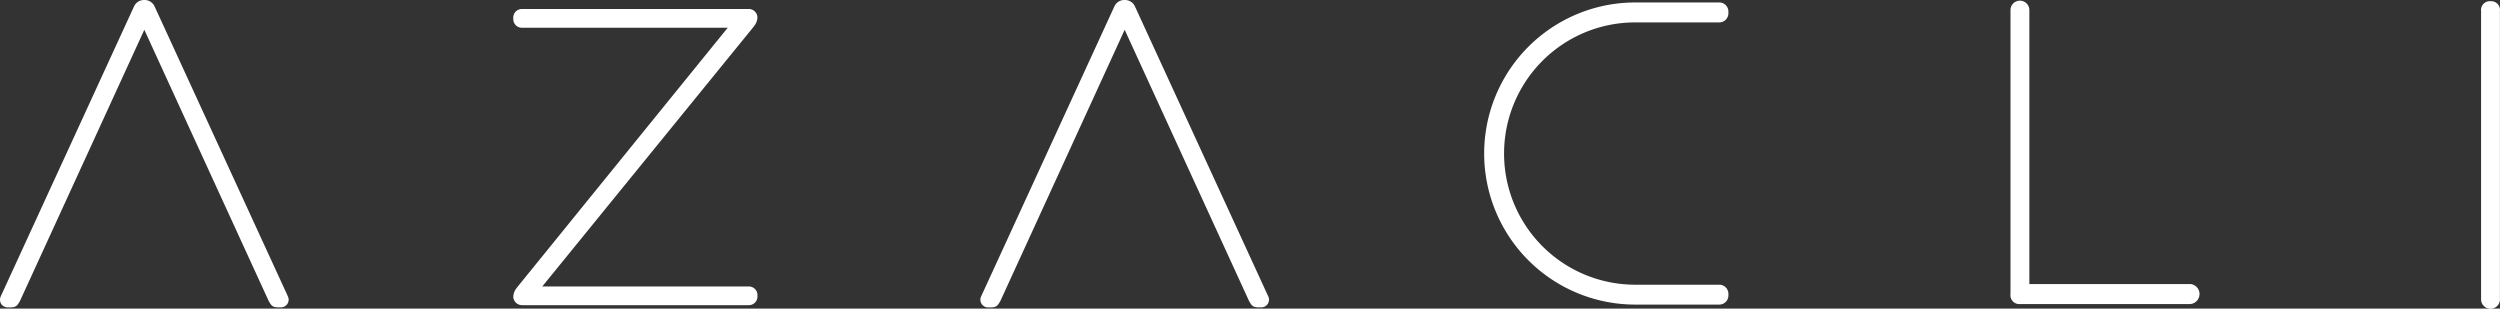 <svg xmlns="http://www.w3.org/2000/svg" width="176.26" height="21.759" viewBox="0 0 176.26 21.759"><rect x="0" y="0" width="176.26" height="21.759" fill="#333333" stroke="none"/><path d="M368.346,20.134H357.009V.846a.665.665,0,1,0-1.329,0v20a.623.623,0,0,0,.664.7h12a.709.709,0,0,0,0-1.415" transform="translate(-213.932 -0.108)" fill="#fff"/><path d="M439.6.147a.623.623,0,0,0-.665.7V21.121a.666.666,0,1,0,1.329,0V.848a.623.623,0,0,0-.664-.7" transform="translate(-264.009 -0.063)" fill="#fff"/><path d="M91.462,22.229h15.949a.607.607,0,0,0,.606-.607v-.108a.607.607,0,0,0-.606-.606H92.847l0,0L107.763,2.58l.034-.049a1.033,1.033,0,0,0,.22-.584.615.615,0,0,0-.66-.6H91.408a.607.607,0,0,0-.606.607v.108a.607.607,0,0,0,.606.607h14.513l0,0L91.055,20.993l-.033.049a1.034,1.034,0,0,0-.22.584.615.615,0,0,0,.66.6" transform="translate(-54.614 -0.713)" fill="#fff"/><path d="M279.148.418h-5.929a10.648,10.648,0,1,0,0,21.3h5.928a.642.642,0,0,0,.641-.642v-.118a.642.642,0,0,0-.64-.641h-5.929a9.247,9.247,0,0,1,0-18.494h5.928a.642.642,0,0,0,.641-.642V1.059a.642.642,0,0,0-.64-.641" transform="translate(-157.929 -0.244)" fill="#fff"/><path d="M20.3,20.9,10.895.444A.772.772,0,0,0,10.212,0h-.075a.772.772,0,0,0-.683.444L.05,20.9a.554.554,0,0,0,.037.53.552.552,0,0,0,.472.243H.722c.429,0,.5-.14.682-.445L10.175,2.1l8.77,19.125c.181.305.253.445.682.445h.163A.542.542,0,0,0,20.3,20.9" transform="translate(0)" fill="#fff"/><path d="M193.733,20.9,184.329.444A.772.772,0,0,0,183.646,0h-.076a.772.772,0,0,0-.683.444l-9.4,20.457a.542.542,0,0,0,.509.773h.163c.429,0,.5-.14.682-.445L183.609,2.1l8.77,19.125c.181.305.253.445.683.445h.163a.542.542,0,0,0,.509-.773" transform="translate(-104.315)" fill="#fff"/></svg>